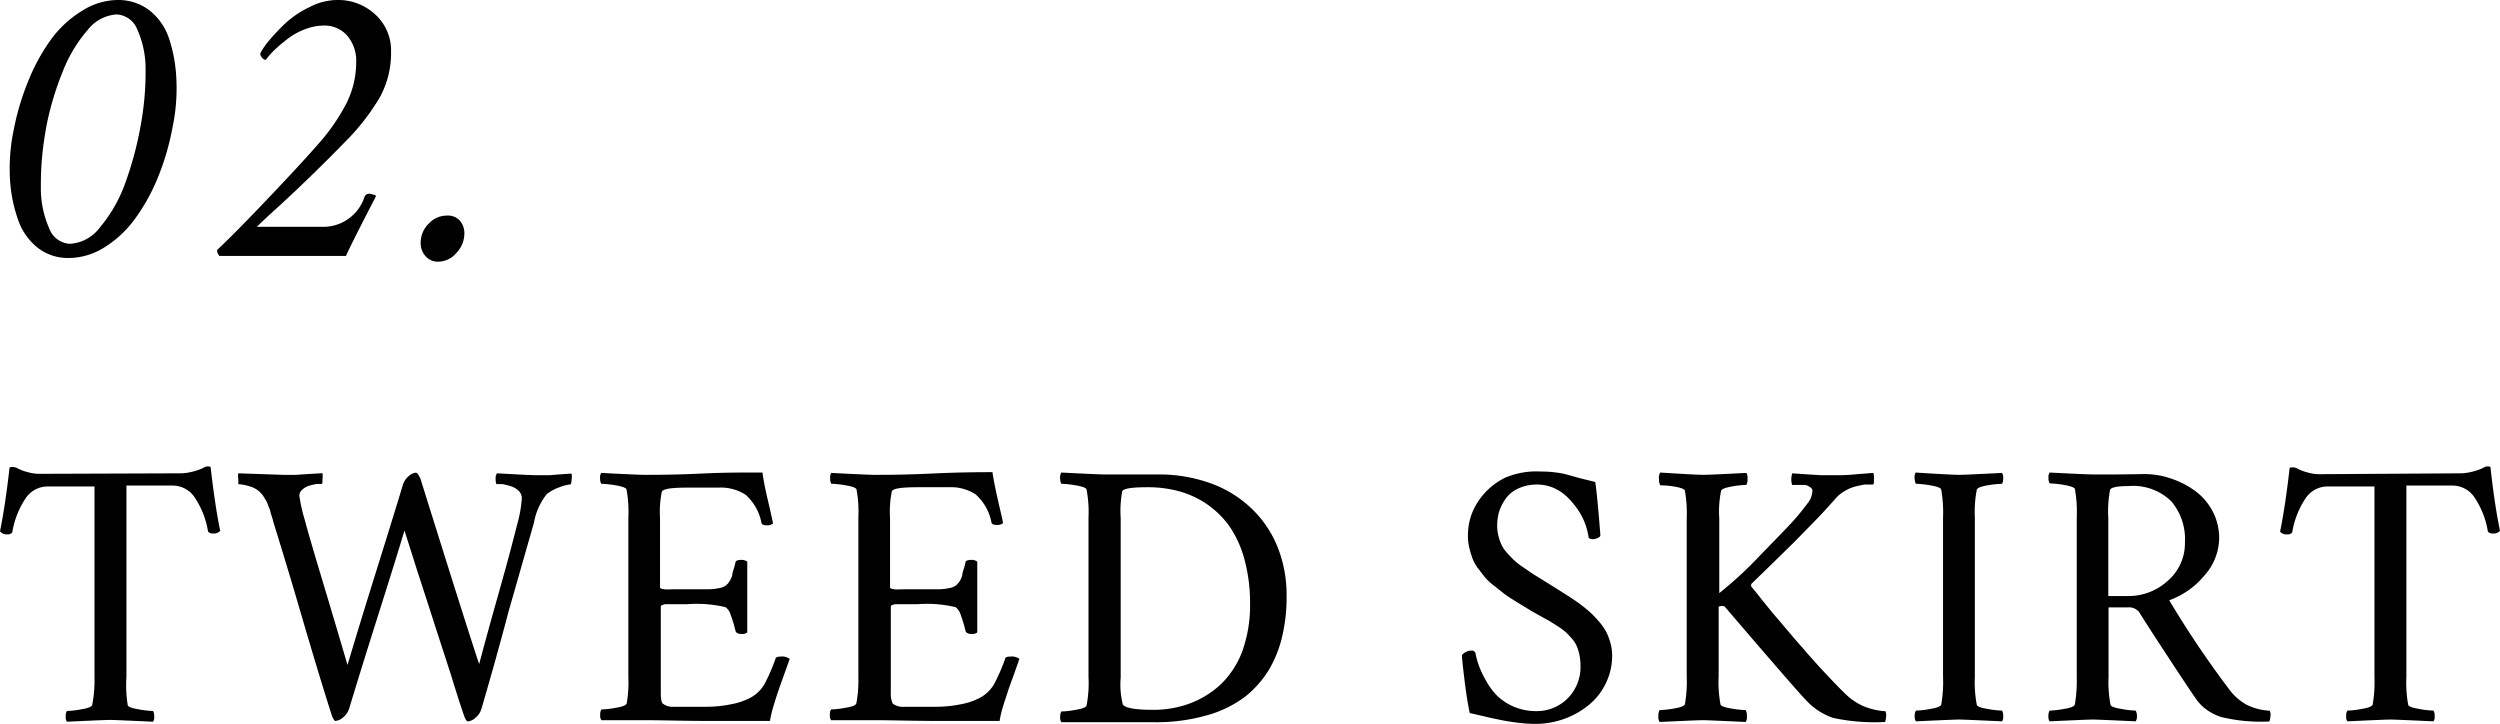 <svg xmlns="http://www.w3.org/2000/svg" viewBox="0 0 195.75 56.72"><title>ttl2</title><g id="レイヤー_2" data-name="レイヤー 2"><g id="レイヤー_2-2" data-name="レイヤー 2"><path d="M1.09,10.09A19.9,19.9,0,0,1,2.26,6.23,15.15,15.15,0,0,1,4.06,3,8.42,8.42,0,0,1,6.44.84,5.25,5.25,0,0,1,9.2,0a4,4,0,0,1,2.5.81A4.65,4.65,0,0,1,13.23,3a11.63,11.63,0,0,1,.58,3.21,14.84,14.84,0,0,1-.32,3.86A19.79,19.79,0,0,1,12.32,14a15.06,15.06,0,0,1-1.8,3.2,8.46,8.46,0,0,1-2.38,2.19,5.25,5.25,0,0,1-2.76.81,3.84,3.84,0,0,1-2.44-.81A4.77,4.77,0,0,1,1.4,17.16,11.44,11.44,0,0,1,.78,14,14.85,14.85,0,0,1,1.09,10.09Zm2.51,0a23.73,23.73,0,0,0-.4,4.52,7.76,7.76,0,0,0,.64,3.24,1.83,1.83,0,0,0,1.63,1.24,3.15,3.15,0,0,0,2.35-1.28,11.26,11.26,0,0,0,1.93-3.32A26.93,26.93,0,0,0,11,9.91a23.28,23.28,0,0,0,.4-4.46,7.53,7.53,0,0,0-.65-3.14A1.84,1.84,0,0,0,9.14,1.13,3.13,3.13,0,0,0,6.87,2.34,11.17,11.17,0,0,0,4.92,5.58,23.11,23.11,0,0,0,3.6,10.06Z"/><path d="M30.62,4.06a7.23,7.23,0,0,1-.89,3.58A17.66,17.66,0,0,1,27,11.13l-1.19,1.21-1.31,1.29-1.3,1.25L22,16l-1,.91-.66.62-.23.23h5.21a3.39,3.39,0,0,0,3.21-2.31.38.38,0,0,1,.39-.28.88.88,0,0,1,.3.07c.14,0,.21.08.22.12-1.29,2.5-2.08,4.06-2.35,4.68H17.19a.61.61,0,0,1-.19-.47c.84-.78,2.13-2.08,3.88-3.92s3.08-3.27,4-4.33A15.29,15.29,0,0,0,27.17,8a7.2,7.2,0,0,0,.72-3.1,3.06,3.06,0,0,0-.68-2.08A2.35,2.35,0,0,0,25.38,2a4.29,4.29,0,0,0-1.58.32,5.29,5.29,0,0,0-1.39.81,12.14,12.14,0,0,0-1,.86,6.49,6.49,0,0,0-.6.7.41.41,0,0,1-.31-.2q-.15-.2-.12-.3a4.73,4.73,0,0,1,.68-1,16,16,0,0,1,1.31-1.39A7.62,7.62,0,0,1,24.27.54,4.73,4.73,0,0,1,26.39,0a4.25,4.25,0,0,1,3,1.14A3.8,3.8,0,0,1,30.62,4.06Z"/><path d="M32.94,19a2.08,2.08,0,0,1,.64-1.5A1.93,1.93,0,0,1,35,16.88a1.24,1.24,0,0,1,1,.39,1.47,1.47,0,0,1,.36,1,2.21,2.21,0,0,1-.63,1.54,1.88,1.88,0,0,1-1.39.68,1.28,1.28,0,0,1-1-.41A1.52,1.52,0,0,1,32.94,19Z"/><path d="M14.23,37.06a4.15,4.15,0,0,0,.89-.14,3.94,3.94,0,0,0,.83-.3.57.57,0,0,1,.54-.06q.35,3.06.75,5a.64.64,0,0,1-.55.21.45.45,0,0,1-.4-.15,6.7,6.7,0,0,0-1-2.6,2.08,2.08,0,0,0-1.74-1H9.9V53A9.61,9.61,0,0,0,10,55.2c0,.13.31.25.8.33a7.16,7.16,0,0,0,1.18.14.68.68,0,0,1,.09.42.58.58,0,0,1-.09.42c-2-.09-3.08-.14-3.36-.14s-1.42.05-3.38.14a.58.58,0,0,1-.09-.42.68.68,0,0,1,.09-.42,7.27,7.27,0,0,0,1.18-.14c.49-.08.76-.2.8-.33A10.28,10.28,0,0,0,7.4,53V38.09H3.7a2.08,2.08,0,0,0-1.74,1,6.7,6.7,0,0,0-1,2.6.45.45,0,0,1-.4.15A.64.64,0,0,1,0,41.6q.41-2,.75-5a.79.79,0,0,1,.66.09,3.64,3.64,0,0,0,.77.28,3.31,3.31,0,0,0,.83.13Z"/><path d="M22.16,37.18l1,0,1.09-.07,1-.06a1.83,1.83,0,0,1,0,.49c0,.23,0,.35-.09.36a2.21,2.21,0,0,0-.38,0,4,4,0,0,0-.56.13,1.3,1.3,0,0,0-.55.31.62.62,0,0,0-.23.49,13.07,13.07,0,0,0,.43,1.9c.23.89.77,2.71,1.59,5.44s1.4,4.71,1.75,5.9c.48-1.62,1.25-4.16,2.33-7.61s1.74-5.61,2-6.48a1.43,1.43,0,0,1,.44-.68,1,1,0,0,1,.59-.29c.09,0,.2.16.35.47Q36.72,49.64,37.52,52q.4-1.52,1-3.69c.41-1.44.76-2.7,1.06-3.78s.6-2.22.91-3.45A9.94,9.94,0,0,0,40.86,39a.82.82,0,0,0-.25-.57,1.62,1.62,0,0,0-.61-.36c-.23-.07-.44-.12-.63-.16a3.31,3.31,0,0,0-.46,0c-.07,0-.1-.16-.1-.39a.72.72,0,0,1,.1-.46c1.77.1,2.8.15,3.1.15l1,0,.87-.07.87-.06a1.2,1.2,0,0,1,0,.49c0,.24-.05.36-.1.36a3.2,3.2,0,0,0-.84.22,3.35,3.35,0,0,0-1,.54,5,5,0,0,0-1,2.23q-.66,2.31-2,7C39,51,38.26,53.57,37.7,55.49a1.4,1.4,0,0,1-.45.69,1.05,1.05,0,0,1-.64.31s-.1-.06-.16-.18a1.8,1.8,0,0,1-.12-.29c-.27-.79-.61-1.83-1-3.12l-1.25-3.85c-.41-1.28-.8-2.49-1.17-3.62s-.66-2.08-.9-2.82l-.34-1.07c-.51,1.71-1.23,4-2.15,6.91s-1.64,5.24-2.17,7a1.48,1.48,0,0,1-.45.69,1.08,1.08,0,0,1-.64.31c-.05,0-.1-.06-.17-.18a1.8,1.8,0,0,1-.12-.29q-1-3.12-2.5-8.26c-1-3.42-1.72-5.73-2.09-6.92,0-.08-.06-.23-.13-.46s-.1-.38-.12-.44L21,39.59a2,2,0,0,0-.14-.35L20.71,39a2.27,2.27,0,0,0-.18-.28l-.21-.22a1.92,1.92,0,0,0-.81-.43,3.48,3.48,0,0,0-.85-.16s0-.13,0-.4a1.14,1.14,0,0,1,0-.45Z"/><path d="M50.46,37.18c.87,0,2.35,0,4.46-.1S58.62,37,59.7,37c.08.57.22,1.32.44,2.24s.34,1.51.39,1.75a.68.68,0,0,1-.51.14c-.24,0-.38-.06-.4-.2a3.9,3.9,0,0,0-1.24-2.19,3.54,3.54,0,0,0-2.09-.56H53.82c-1.25,0-1.91.1-2,.32a8,8,0,0,0-.14,2.08V46c0,.06.1.11.33.14s.53,0,.9,0h2.64a4.28,4.28,0,0,0,.75-.09,1.26,1.26,0,0,0,.51-.19,1.21,1.21,0,0,0,.3-.33,1.71,1.71,0,0,0,.23-.51c0-.19.11-.44.19-.73a1.85,1.85,0,0,1,.06-.25c0-.13.17-.2.43-.2a.72.72,0,0,1,.49.14v5.54a.65.65,0,0,1-.46.12c-.25,0-.41-.08-.46-.24A10.67,10.67,0,0,0,57.16,48a1,1,0,0,0-.36-.46,9.68,9.68,0,0,0-3-.23h-.88l-.46,0-.36,0a.79.79,0,0,0-.27.08c-.06,0-.09.07-.09.11v5.57c0,.34,0,.74,0,1.21s.07.74.15.81a1.31,1.31,0,0,0,.64.25c.25,0,.72,0,1.4,0h1.38a9.76,9.76,0,0,0,2-.21,5,5,0,0,0,1.59-.58,2.81,2.81,0,0,0,1-1.06,15.17,15.17,0,0,0,.82-1.9c0-.12.16-.18.4-.18a1,1,0,0,1,.71.18c-.08.25-.23.66-.43,1.22s-.36,1-.48,1.35-.24.74-.37,1.18a7.71,7.71,0,0,0-.26,1.11c-1,0-2.53,0-4.64,0s-3.82-.06-5.15-.06c-.46,0-1.06,0-1.79,0s-1.27,0-1.62,0a.58.58,0,0,1-.09-.42.68.68,0,0,1,.09-.42,7.16,7.16,0,0,0,1.18-.14c.49-.08.76-.2.8-.33A9.61,9.61,0,0,0,49.2,53V40.52a9.55,9.55,0,0,0-.14-2.17c0-.14-.31-.25-.8-.34a8.17,8.17,0,0,0-1.18-.13.73.73,0,0,1-.09-.42.61.61,0,0,1,.09-.43C49,37.13,50.17,37.18,50.46,37.18Z"/><path d="M68.48,37.18c.86,0,2.34,0,4.45-.1s3.7-.11,4.78-.11c.08.57.23,1.32.44,2.24s.35,1.51.39,1.75a.68.68,0,0,1-.51.14c-.24,0-.37-.06-.4-.2a3.9,3.9,0,0,0-1.24-2.19,3.51,3.51,0,0,0-2.09-.56H71.83c-1.25,0-1.91.1-2,.32a8,8,0,0,0-.14,2.08V46c0,.06.1.11.33.14s.53,0,.9,0h2.64a4.52,4.52,0,0,0,.76-.09,1.4,1.4,0,0,0,.51-.19,1.64,1.64,0,0,0,.3-.33,1.71,1.71,0,0,0,.22-.51c0-.19.11-.44.19-.73a1.85,1.85,0,0,1,.06-.25c0-.13.17-.2.43-.2a.72.72,0,0,1,.49.14v5.54a.65.65,0,0,1-.46.12c-.25,0-.4-.08-.46-.24A10.67,10.67,0,0,0,75.17,48a1.06,1.06,0,0,0-.35-.46,9.73,9.73,0,0,0-3-.23h-.89l-.46,0-.36,0a.88.88,0,0,0-.27.08c-.06,0-.09.07-.09.11v5.57c0,.34,0,.74,0,1.21a1.79,1.79,0,0,0,.15.81,1.31,1.31,0,0,0,.64.25c.25,0,.72,0,1.4,0H73.3a9.92,9.92,0,0,0,2-.21,5,5,0,0,0,1.58-.58,2.81,2.81,0,0,0,1-1.06,15.17,15.17,0,0,0,.82-1.9c0-.12.16-.18.4-.18a1,1,0,0,1,.72.18l-.43,1.22c-.2.55-.37,1-.48,1.35s-.25.74-.38,1.18a7.71,7.71,0,0,0-.26,1.11c-1,0-2.53,0-4.64,0s-3.82-.06-5.14-.06c-.47,0-1.07,0-1.8,0s-1.26,0-1.62,0a.64.64,0,0,1-.09-.42.76.76,0,0,1,.09-.42,7.16,7.16,0,0,0,1.18-.14c.5-.08.76-.2.8-.33A9.61,9.61,0,0,0,67.21,53V40.52a9.55,9.55,0,0,0-.14-2.17c0-.14-.3-.25-.8-.34a8.17,8.17,0,0,0-1.18-.13.82.82,0,0,1-.09-.42.67.67,0,0,1,.09-.43Q68,37.18,68.48,37.18Z"/><path d="M90.65,37.15a11.9,11.9,0,0,1,4.22.72,9,9,0,0,1,3.18,2,8.6,8.6,0,0,1,2,3,10.1,10.1,0,0,1,.69,3.76,13.23,13.23,0,0,1-.3,3,9.28,9.28,0,0,1-1,2.67,8,8,0,0,1-1.91,2.22,8.89,8.89,0,0,1-3,1.48,14.45,14.45,0,0,1-4.18.55H83.1a.7.7,0,0,1-.09-.42.87.87,0,0,1,.09-.42,7.16,7.16,0,0,0,1.18-.14c.5-.08.76-.2.8-.33A9.4,9.4,0,0,0,85.23,53V40.52a9.33,9.33,0,0,0-.15-2.17c0-.14-.3-.25-.8-.34a8.17,8.17,0,0,0-1.18-.13.94.94,0,0,1-.09-.42A.74.74,0,0,1,83.1,37q2.94.15,3.39.15l2,0Zm-2.9,3.43V53.06a6.34,6.34,0,0,0,.17,2.11c.19.27,1,.41,2.36.41a8.17,8.17,0,0,0,2.91-.51,7.29,7.29,0,0,0,2.41-1.5A7,7,0,0,0,97.27,51a10.63,10.63,0,0,0,.61-3.7,13,13,0,0,0-.44-3.5,8.45,8.45,0,0,0-1.18-2.6,7.17,7.17,0,0,0-1.78-1.74,7.33,7.33,0,0,0-2.18-1,9.2,9.2,0,0,0-2.43-.31c-1.25,0-1.91.1-2,.32A8.5,8.5,0,0,0,87.75,40.58Z"/><path d="M120.61,36.92a8.81,8.81,0,0,1,1.18.07,6.5,6.5,0,0,1,.91.17l1,.28,1.21.3c.12.84.25,2.23.4,4.16,0,.08-.06.16-.2.22a1,1,0,0,1-.41.1.41.41,0,0,1-.31-.12,5.06,5.06,0,0,0-.79-2.11,6.35,6.35,0,0,0-.81-1,3.68,3.68,0,0,0-1.08-.76,3.23,3.23,0,0,0-1.34-.29,3.45,3.45,0,0,0-1.47.3,2.45,2.45,0,0,0-1,.8,3.72,3.72,0,0,0-.51,1,3.77,3.77,0,0,0-.16,1.11,3.12,3.12,0,0,0,.1.82,3.92,3.92,0,0,0,.25.71,2.78,2.78,0,0,0,.43.62c.19.21.36.39.51.53a4.88,4.88,0,0,0,.63.51l.66.45c.17.12.41.27.72.46l.71.44.75.47.84.53c.21.14.49.32.82.56s.59.46.81.65a7.68,7.68,0,0,1,.68.7,4.34,4.34,0,0,1,.59.81,4.43,4.43,0,0,1,.36.91,3.56,3.56,0,0,1,.14,1,4.82,4.82,0,0,1-.5,2.19,4.9,4.9,0,0,1-1.34,1.7,6.45,6.45,0,0,1-1.92,1.08,6.54,6.54,0,0,1-2.23.39,11.08,11.08,0,0,1-1.46-.1q-.78-.1-1.29-.21c-.35-.07-.79-.16-1.32-.29l-1.09-.25q-.24-1.15-.42-2.67c-.12-1-.19-1.64-.19-1.87a1,1,0,0,1,.75-.35.29.29,0,0,1,.32.26,6.17,6.17,0,0,0,.25.9,7.46,7.46,0,0,0,.54,1.15,5.25,5.25,0,0,0,.86,1.19,4.35,4.35,0,0,0,1.31.88,4.45,4.45,0,0,0,1.8.36,3.39,3.39,0,0,0,2.45-1,3.47,3.47,0,0,0,1-2.61,3.86,3.86,0,0,0-.09-.84,3.4,3.4,0,0,0-.22-.68,2.27,2.27,0,0,0-.39-.58,5.42,5.42,0,0,0-.46-.48,5.84,5.84,0,0,0-.58-.43l-.63-.4-.72-.4-.73-.41-.76-.46-.74-.46a8.06,8.06,0,0,1-.78-.54l-.69-.55a4,4,0,0,1-.68-.63c-.14-.17-.31-.4-.52-.67a2.88,2.88,0,0,1-.45-.78,6.68,6.68,0,0,1-.25-.82,3.81,3.81,0,0,1-.12-1,4.71,4.71,0,0,1,.81-2.69,5.37,5.37,0,0,1,2.09-1.84A6.21,6.21,0,0,1,120.61,36.92Z"/><path d="M133.38,37.18q.42,0,3.36-.15a.77.77,0,0,1,.09.47.93.93,0,0,1-.09.47,7,7,0,0,0-1.18.13c-.5.09-.76.2-.8.34a8,8,0,0,0-.14,2.17v5.83a30.18,30.18,0,0,0,3.24-3c1.1-1.13,1.88-1.93,2.32-2.4s.88-1,1.32-1.59a1.62,1.62,0,0,0,.4-.91.52.52,0,0,0,0-.21.48.48,0,0,0-.13-.16l-.19-.12a1.23,1.23,0,0,0-.23-.08l-.23,0-.26,0h-.53a1.06,1.06,0,0,1-.07-.42,1.75,1.75,0,0,1,.07-.49l1,.07,1.25.08,1,0c.5,0,1.1,0,1.79-.08l1.31-.1a1.31,1.31,0,0,1,.05.52c0,.26,0,.39-.11.39l-.23,0c-.15,0-.29,0-.41,0l-.5.1a4.55,4.55,0,0,0-.59.18,4,4,0,0,0-.57.3,2.93,2.93,0,0,0-.54.45q-.87,1-1.77,1.92l-1.48,1.51-1.69,1.66-1.7,1.65a.26.26,0,0,0,0,.24c.13.14.39.46.81,1l.81,1,.76.89.78.92c.15.18.39.46.72.83s.57.67.75.86l.68.76.72.77.65.68c.23.24.46.46.68.68a4.89,4.89,0,0,0,1.33.92,5.29,5.29,0,0,0,1.8.43.88.88,0,0,1,.05.46,1.5,1.5,0,0,1-.08.38,15.25,15.25,0,0,1-4.07-.32,5.16,5.16,0,0,1-2-1.26c-.52-.52-2.67-3-6.45-7.41,0-.06-.12-.09-.26-.09a.51.51,0,0,0-.25.06v5.45a9.55,9.55,0,0,0,.14,2.17c0,.14.3.25.8.34a8.17,8.17,0,0,0,1.18.13.93.93,0,0,1,.09.47.72.72,0,0,1-.09.46c-2-.09-3.08-.14-3.36-.14s-1.42.05-3.38.14a.71.71,0,0,1-.1-.46.9.9,0,0,1,.1-.47,8.06,8.06,0,0,0,1.17-.13c.5-.09.77-.2.81-.34a10.22,10.22,0,0,0,.14-2.17V40.61a10.15,10.15,0,0,0-.14-2.17c0-.14-.31-.25-.81-.34A6.85,6.85,0,0,0,130,38a.9.9,0,0,1-.1-.47A.76.76,0,0,1,130,37C132,37.13,133.09,37.18,133.38,37.18Z"/><path d="M153.4,37.18q.42,0,3.36-.15a.67.67,0,0,1,.09.43.82.82,0,0,1-.09.42,8.17,8.17,0,0,0-1.18.13c-.5.09-.76.2-.8.34a9.33,9.33,0,0,0-.15,2.17V53a9.4,9.4,0,0,0,.15,2.17c0,.13.3.25.8.33a7.16,7.16,0,0,0,1.18.14.76.76,0,0,1,.09.42.64.64,0,0,1-.09.42c-2-.09-3.08-.14-3.36-.14s-1.42.05-3.38.14a.63.63,0,0,1-.1-.42.75.75,0,0,1,.1-.42,7.06,7.06,0,0,0,1.17-.14c.5-.08.77-.2.81-.33a10.28,10.28,0,0,0,.14-2.17V40.52a10.22,10.22,0,0,0-.14-2.17c0-.14-.31-.25-.81-.34a8.06,8.06,0,0,0-1.17-.13.8.8,0,0,1-.1-.42A.66.66,0,0,1,150,37C152,37.13,153.11,37.18,153.4,37.18Z"/><path d="M167.93,37.12a6.41,6.41,0,0,1,2,.33,6.9,6.9,0,0,1,1.88.94A4.68,4.68,0,0,1,173.23,40a4.49,4.49,0,0,1,.53,2.19,4.45,4.45,0,0,1-1.19,2.91A6.31,6.31,0,0,1,169.85,47a77.09,77.09,0,0,0,4.63,6.89,4.44,4.44,0,0,0,1.37,1.26,4.56,4.56,0,0,0,1.87.5.72.72,0,0,1,.05.46,1.15,1.15,0,0,1-.08.38,13.08,13.08,0,0,1-3.78-.35,4.12,4.12,0,0,1-1.41-.79,3.74,3.74,0,0,1-.46-.5c-.25-.34-.86-1.25-1.84-2.74s-1.89-2.88-2.72-4.2a1,1,0,0,0-.86-.35H165.1V53a9.4,9.4,0,0,0,.15,2.17c0,.13.3.25.8.33a7.06,7.06,0,0,0,1.17.14.75.75,0,0,1,.1.42.63.63,0,0,1-.1.42c-1.95-.09-3.07-.14-3.35-.14s-1.43.05-3.39.14a.7.7,0,0,1-.09-.42.87.87,0,0,1,.09-.42,7.16,7.16,0,0,0,1.18-.14c.5-.08.77-.2.8-.33a11.28,11.28,0,0,0,.15-2.17l0-12.51a10.22,10.22,0,0,0-.14-2.17c0-.14-.31-.25-.8-.34a8.17,8.17,0,0,0-1.18-.13.73.73,0,0,1-.09-.42.61.61,0,0,1,.09-.43q2.94.15,3.39.15l1.82,0Zm3.15,5.33A4.55,4.55,0,0,0,170,39.24a4.27,4.27,0,0,0-3.34-1.18c-.88,0-1.35.1-1.44.29a8.83,8.83,0,0,0-.14,2.2v6.12h1.54a4.53,4.53,0,0,0,3.1-1.18A3.87,3.87,0,0,0,171.08,42.45Z"/><path d="M192.74,37.06a4.15,4.15,0,0,0,.89-.14,3.94,3.94,0,0,0,.83-.3.57.57,0,0,1,.54-.06q.34,3.06.75,5a.64.64,0,0,1-.55.21.45.45,0,0,1-.4-.15,6.7,6.7,0,0,0-1-2.6,2.08,2.08,0,0,0-1.74-1h-3.64V53a9.61,9.61,0,0,0,.14,2.17c0,.13.31.25.8.33a7.16,7.16,0,0,0,1.18.14.68.68,0,0,1,.09.42.58.58,0,0,1-.09.42c-2-.09-3.08-.14-3.36-.14s-1.42.05-3.38.14a.58.58,0,0,1-.09-.42.68.68,0,0,1,.09-.42,7.06,7.06,0,0,0,1.17-.14c.5-.08.77-.2.81-.33a10.28,10.28,0,0,0,.14-2.17V38.09h-3.7a2.08,2.08,0,0,0-1.74,1,6.7,6.7,0,0,0-1,2.6.45.45,0,0,1-.4.15.64.64,0,0,1-.55-.21q.41-2,.75-5a.79.79,0,0,1,.66.09,3.64,3.64,0,0,0,.77.28,3.31,3.31,0,0,0,.83.13Z"/></g></g></svg>